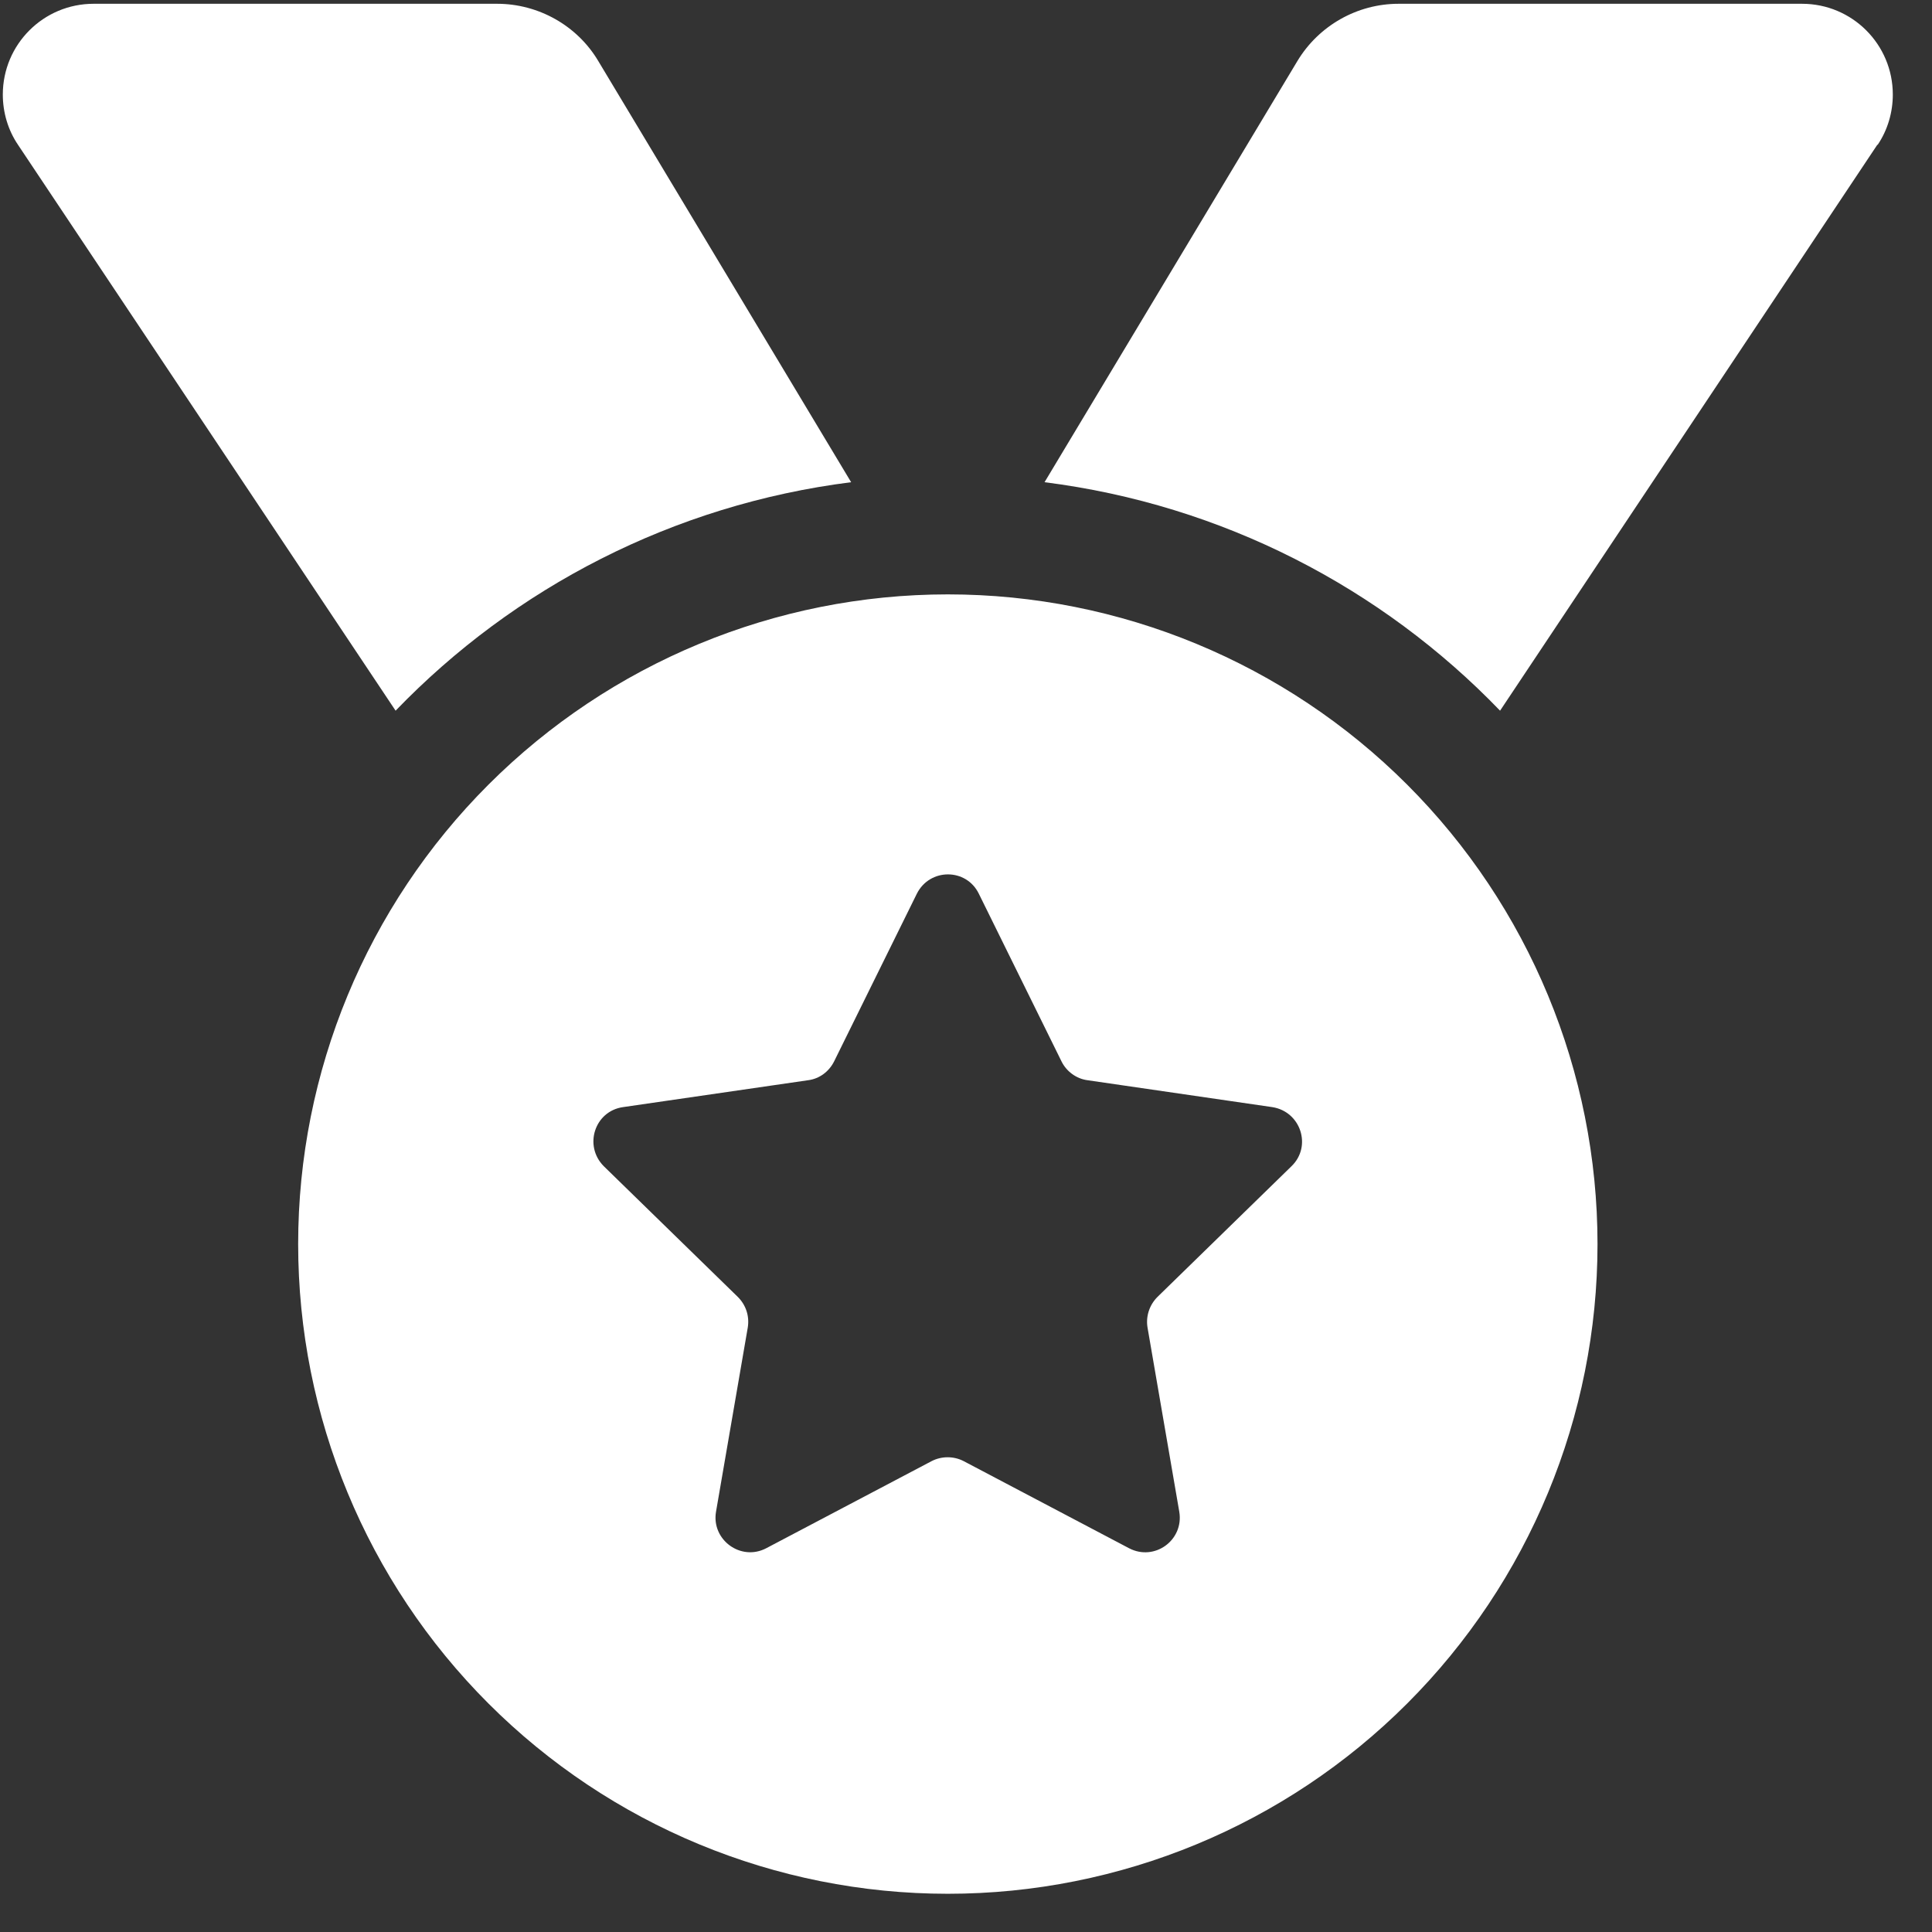 <?xml version="1.0" encoding="UTF-8"?> <svg xmlns="http://www.w3.org/2000/svg" width="46" height="46" viewBox="0 0 46 46" fill="none"><rect x="0" y="0" width="46" height="46" fill="#333333" stroke="none"/><path d="M0.428 3.447C0.19 3.096 0.067 2.674 0.067 2.252C0.067 1.057 1.034 0.09 2.229 0.09H11.836C12.82 0.09 13.743 0.609 14.244 1.452L20.265 11.481C16.028 12.017 12.24 13.994 9.419 16.921L0.428 3.447ZM44.698 3.447L35.716 16.921C32.895 13.994 29.106 12.017 24.87 11.481L30.891 1.452C31.4 0.609 32.315 0.09 33.299 0.09H42.905C44.101 0.09 45.067 1.057 45.067 2.252C45.067 2.674 44.944 3.096 44.707 3.447H44.698ZM7.099 29.621C7.099 25.519 8.728 21.584 11.629 18.683C14.53 15.782 18.465 14.152 22.567 14.152C26.67 14.152 30.605 15.782 33.505 18.683C36.406 21.584 38.036 25.519 38.036 29.621C38.036 33.724 36.406 37.658 33.505 40.559C30.605 43.46 26.67 45.09 22.567 45.09C18.465 45.09 14.53 43.46 11.629 40.559C8.728 37.658 7.099 33.724 7.099 29.621ZM23.306 21.28C23.007 20.665 22.137 20.665 21.829 21.28L19.86 25.271C19.737 25.517 19.509 25.684 19.245 25.719L14.833 26.36C14.156 26.457 13.893 27.283 14.376 27.767L17.566 30.878C17.76 31.071 17.848 31.335 17.804 31.608L17.048 35.993C16.934 36.661 17.637 37.18 18.243 36.863L22.181 34.789C22.418 34.666 22.708 34.666 22.945 34.789L26.883 36.863C27.489 37.18 28.192 36.67 28.078 35.993L27.322 31.608C27.278 31.344 27.366 31.071 27.56 30.878L30.75 27.767C31.242 27.292 30.97 26.466 30.293 26.36L25.89 25.719C25.626 25.684 25.389 25.508 25.274 25.271L23.306 21.28Z" fill="white"></path></svg> 